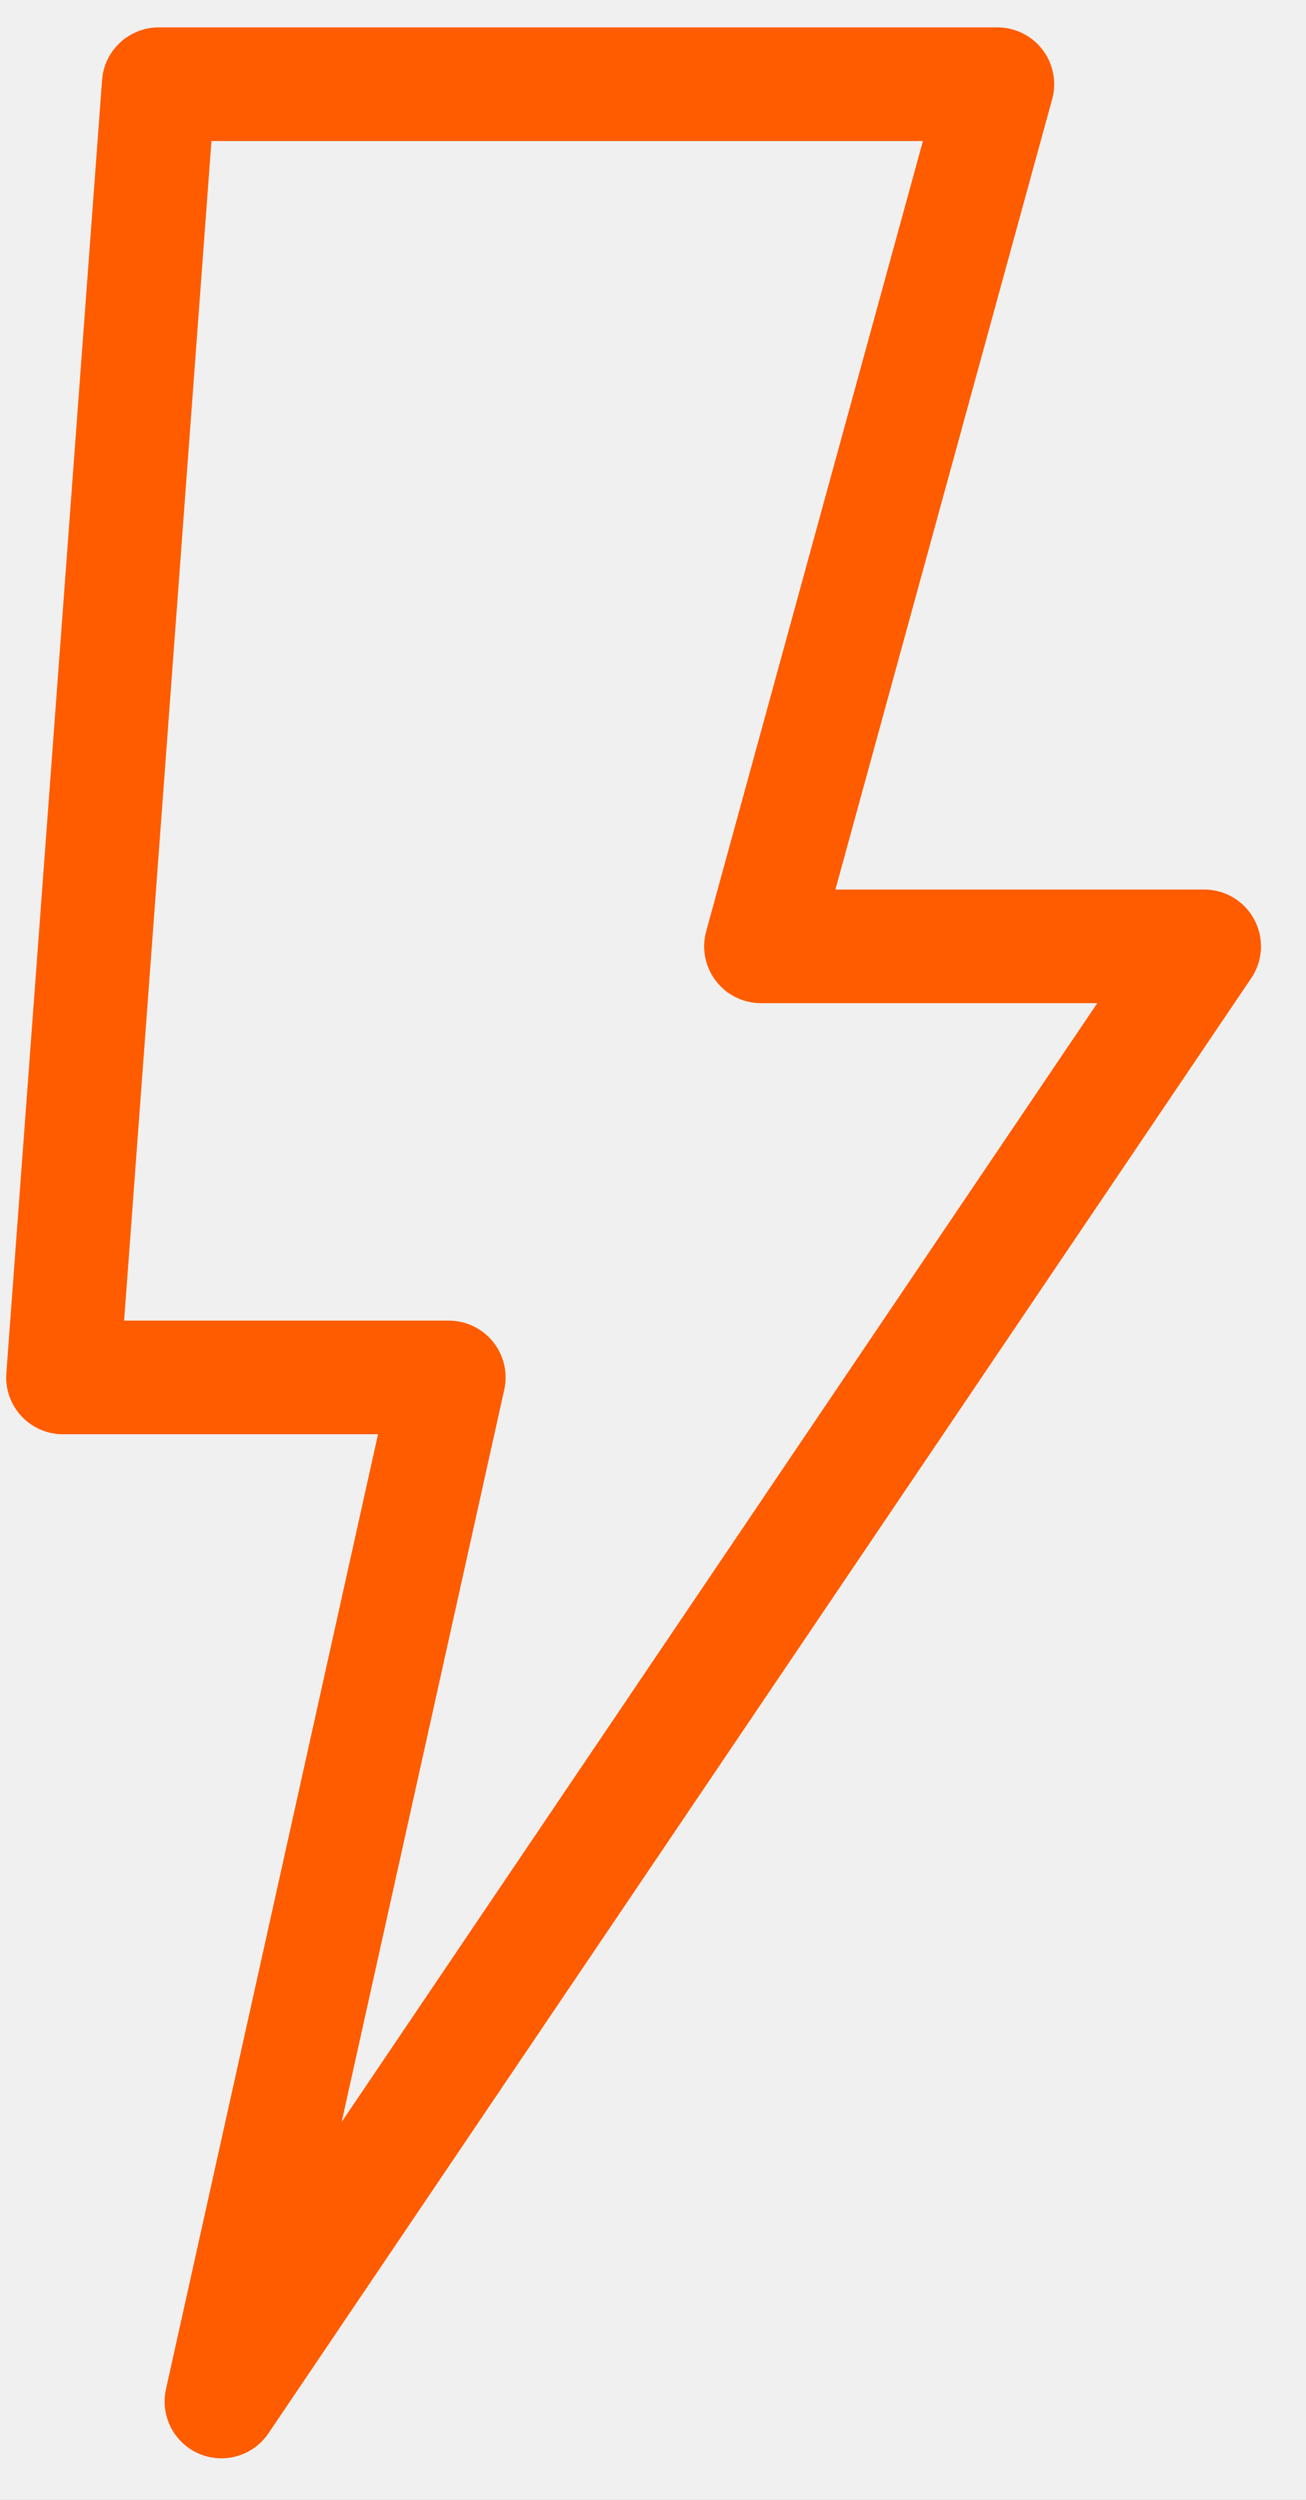 <?xml version="1.0" encoding="UTF-8"?>
<svg xmlns="http://www.w3.org/2000/svg" width="23" height="44" viewBox="0 0 23 44" fill="none">
  <rect width="23" height="44" fill="#1E1E1E"></rect>
  <g clip-path="url(#clip0_409_1318)">
    <rect width="1440" height="4448" transform="translate(-407 -2534)" fill="white"></rect>
    <rect x="-407" y="-213.197" width="1440" height="315" fill="#F0F0F0"></rect>
    <path d="M17.565 1.482H2.795L1.109 24.245H7.904L3.899 42.27L21.207 16.657H13.401L17.565 1.482Z" stroke="#FF5C00" stroke-width="2" stroke-linecap="round" stroke-linejoin="round"></path>
  </g>
  <defs>
    <clipPath id="clip0_409_1318">
      <rect width="1440" height="4448" fill="white" transform="translate(-407 -2534)"></rect>
    </clipPath>
  </defs>
</svg>
